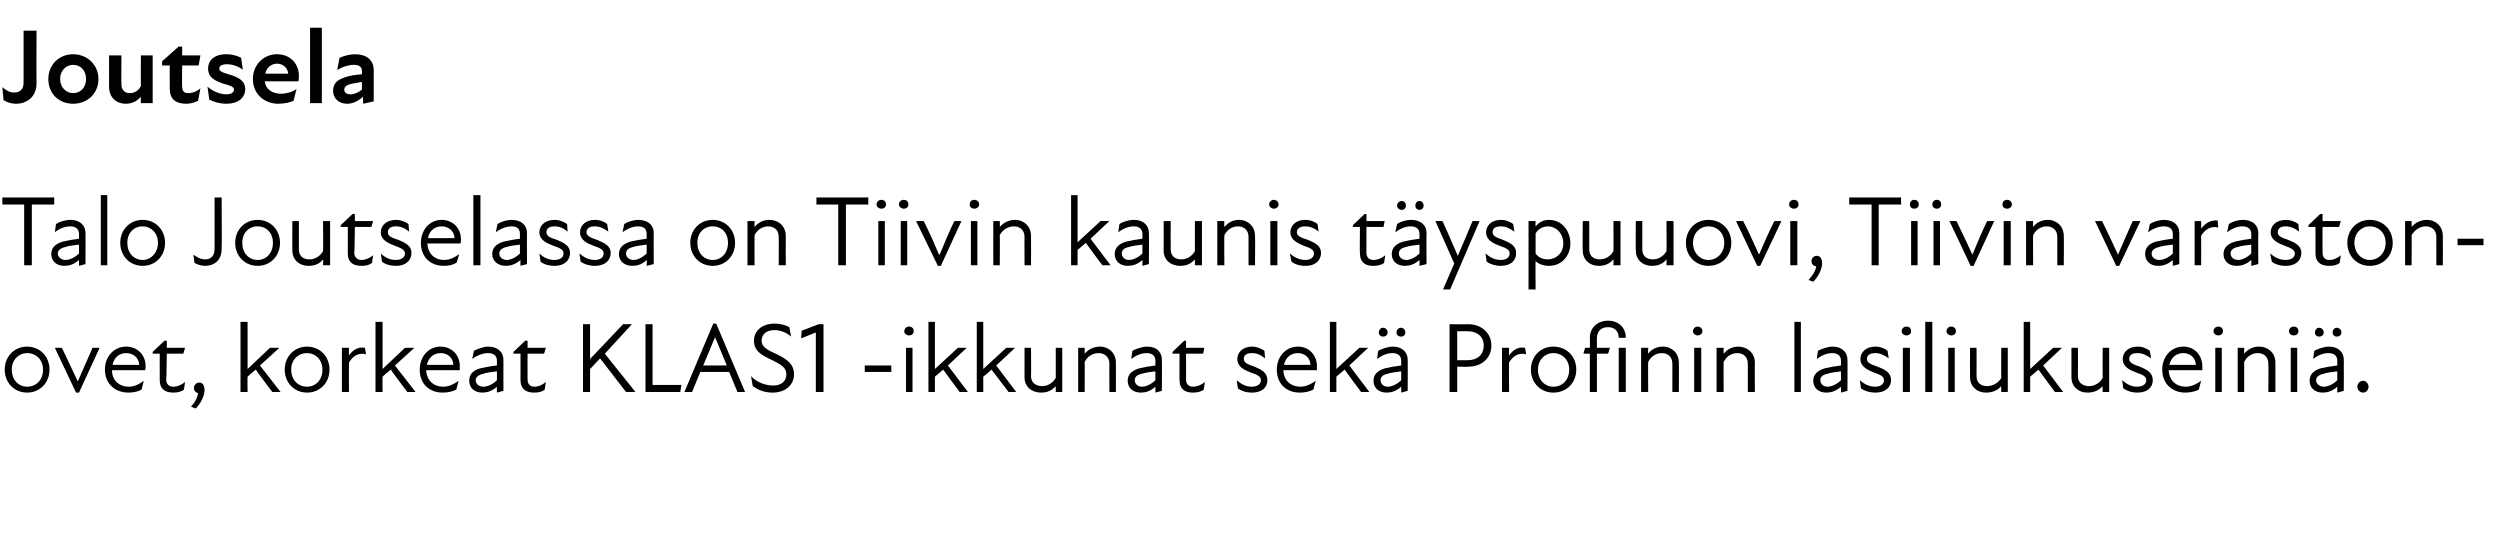 <?xml version="1.0" standalone="no"?>
<!DOCTYPE svg PUBLIC "-//W3C//DTD SVG 1.1//EN" "http://www.w3.org/Graphics/SVG/1.1/DTD/svg11.dtd">
<svg xmlns="http://www.w3.org/2000/svg" version="1.1" width="424.1px" height="92.2px" viewBox="0 -4 424.1 92.2" style="top:-4px">
  <desc>Joutsela Talo Joutselassa on Tiivin kaunis t yspuuovi, Tiivin varaston­ovet, korkeat KLAS1 ikkunat sek Profinin lasi...</desc>
  <defs/>
  <g id="Polygon223824">
    <path d="M 0.8 58.7 C 0.8 56.5 2.4 54.8 4.6 54.8 C 6.8 54.8 8.4 56.5 8.4 58.7 C 8.4 60.9 6.8 62.6 4.6 62.6 C 2.4 62.6 0.8 60.9 0.8 58.7 Z M 4.6 61.6 C 6.1 61.6 7.3 60.5 7.3 58.7 C 7.3 57 6.1 55.9 4.6 55.9 C 3.2 55.9 2 57 2 58.7 C 2 60.5 3.2 61.6 4.6 61.6 Z M 9.3 55 C 9.3 55 10.54 55 10.5 55 C 11.4 56.9 12.3 58.8 13.2 60.7 C 13.2 60.7 13.2 60.7 13.2 60.7 C 14 58.8 14.9 56.9 15.7 55 C 15.74 55 16.9 55 16.9 55 L 13.4 62.6 L 12.9 62.6 L 9.3 55 Z M 17.8 58.7 C 17.8 56.5 19.3 54.8 21.4 54.8 C 23.4 54.8 24.7 56.3 24.7 58.1 C 24.7 58.4 24.7 58.6 24.6 58.8 C 24.6 58.8 19 58.8 19 58.8 C 19 60.7 20.4 61.6 21.8 61.6 C 22.9 61.6 23.7 61.1 24.4 60.6 C 24.4 60.6 24 62.1 24 62.1 C 23.5 62.4 22.7 62.6 21.8 62.6 C 19.5 62.6 17.8 61.1 17.8 58.7 Z M 23.6 57.9 C 23.6 56.8 22.7 55.9 21.4 55.9 C 20.2 55.9 19.3 56.7 19.1 57.9 C 19.1 57.9 23.6 57.9 23.6 57.9 Z M 27.1 60.5 C 27.08 60.49 27.1 56 27.1 56 L 25.9 56 L 25.9 55.7 L 27.9 53.8 L 28.3 53.8 L 28.3 55 L 31.4 55 L 31.1 56 L 28.3 56 C 28.3 56 28.24 60.37 28.2 60.4 C 28.2 61.1 28.6 61.6 29.4 61.6 C 30.1 61.6 30.8 61.3 31.4 60.8 C 31.4 60.8 31.2 62.1 31.2 62.1 C 30.7 62.5 30 62.6 29.4 62.6 C 27.8 62.6 27.1 61.8 27.1 60.5 Z M 33.6 62.7 C 33.2 62.6 32.9 62.3 32.9 61.8 C 32.9 61.3 33.3 60.9 33.8 60.9 C 34.4 60.9 34.7 61.4 34.7 62.2 C 34.7 63.2 34 64.5 33.2 65.3 C 33.2 65.3 32.4 65 32.4 65 C 33.2 64.1 33.5 63.4 33.6 62.7 Z M 40.8 50.6 L 42 50.6 L 42 58.6 L 45.8 55 L 47.4 55 L 44.1 58 L 47.6 62.5 L 46.2 62.5 C 46.2 62.5 43.35 58.74 43.4 58.7 C 42.9 59.1 42.4 59.5 42 59.9 C 41.96 59.93 42 62.5 42 62.5 L 40.8 62.5 L 40.8 50.6 Z M 48.3 58.7 C 48.3 56.5 49.9 54.8 52.1 54.8 C 54.3 54.8 55.9 56.5 55.9 58.7 C 55.9 60.9 54.3 62.6 52.1 62.6 C 49.9 62.6 48.3 60.9 48.3 58.7 Z M 52.1 61.6 C 53.5 61.6 54.7 60.5 54.7 58.7 C 54.7 57 53.5 55.9 52.1 55.9 C 50.6 55.9 49.4 57 49.4 58.7 C 49.4 60.5 50.6 61.6 52.1 61.6 Z M 58 55 L 59.2 55 C 59.2 55 59.17 56.3 59.2 56.3 C 59.9 55.3 60.8 54.8 61.9 55 C 61.9 55 62.1 56.1 62.1 56.1 C 60.9 55.8 59.9 56.3 59.2 57.5 C 59.17 57.51 59.2 62.5 59.2 62.5 L 58 62.5 L 58 55 Z M 63.7 50.6 L 64.9 50.6 L 64.9 58.6 L 68.7 55 L 70.3 55 L 67 58 L 70.5 62.5 L 69.1 62.5 C 69.1 62.5 66.26 58.74 66.3 58.7 C 65.8 59.1 65.3 59.5 64.9 59.9 C 64.86 59.93 64.9 62.5 64.9 62.5 L 63.7 62.5 L 63.7 50.6 Z M 71.2 58.7 C 71.2 56.5 72.7 54.8 74.7 54.8 C 76.7 54.8 78 56.3 78 58.1 C 78 58.4 78 58.6 78 58.8 C 78 58.8 72.3 58.8 72.3 58.8 C 72.4 60.7 73.7 61.6 75.2 61.6 C 76.2 61.6 77.1 61.1 77.8 60.6 C 77.8 60.6 77.4 62.1 77.4 62.1 C 76.8 62.4 76 62.6 75.1 62.6 C 72.8 62.6 71.2 61.1 71.2 58.7 Z M 76.9 57.9 C 76.9 56.8 76 55.9 74.8 55.9 C 73.5 55.9 72.7 56.7 72.4 57.9 C 72.4 57.9 76.9 57.9 76.9 57.9 Z M 84.3 61.6 C 83.4 62.4 82.6 62.6 81.8 62.6 C 80.5 62.6 79.6 61.8 79.6 60.6 C 79.6 59.6 80.1 58.9 81.4 58.5 C 82.3 58.3 83.3 58.1 84.3 58 C 84.3 58 84.3 57.2 84.3 57.2 C 84.3 56.3 83.7 55.9 82.8 55.9 C 81.9 55.9 80.9 56.3 80.1 56.9 C 80.1 56.9 80.4 55.5 80.4 55.5 C 81 55.2 82 54.8 82.8 54.8 C 84.4 54.8 85.4 55.7 85.4 57 C 85.39 56.97 85.4 62.3 85.4 62.3 L 84.3 62.6 C 84.3 62.6 84.27 61.58 84.3 61.6 Z M 82 61.6 C 82.7 61.6 83.6 61.2 84.3 60.5 C 84.3 60.5 84.3 59 84.3 59 C 83.4 59.1 82.5 59.2 82 59.4 C 81.1 59.6 80.7 60 80.7 60.5 C 80.7 61.1 81.2 61.6 82 61.6 Z M 88.3 60.5 C 88.31 60.49 88.3 56 88.3 56 L 87.1 56 L 87.1 55.7 L 89.1 53.8 L 89.5 53.8 L 89.5 55 L 92.6 55 L 92.3 56 L 89.5 56 C 89.5 56 89.47 60.37 89.5 60.4 C 89.5 61.1 89.9 61.6 90.6 61.6 C 91.4 61.6 92 61.3 92.6 60.8 C 92.6 60.8 92.4 62.1 92.4 62.1 C 91.9 62.5 91.3 62.6 90.6 62.6 C 89 62.6 88.3 61.8 88.3 60.5 Z M 98.9 51 L 100.1 51 L 100.1 56.9 L 105.7 51 L 107.2 51 L 102.6 56 L 107.8 62.5 L 106.2 62.5 L 101.8 56.8 L 100.1 58.6 L 100.1 62.5 L 98.9 62.5 L 98.9 51 Z M 109.5 51 L 110.7 51 L 110.7 61.3 L 115.6 61.3 L 115.4 62.5 L 109.5 62.5 L 109.5 51 Z M 121 50.9 L 121.5 50.9 L 126.4 62.5 L 125.1 62.5 L 123.7 59.1 L 118.8 59.1 L 117.4 62.5 L 116.1 62.5 L 121 50.9 Z M 123.3 58 L 121.3 53.2 L 121.3 53.2 L 119.3 58 L 123.3 58 Z M 127.7 61.5 C 127.7 61.5 127.4 59.8 127.4 59.8 C 128.4 60.9 129.9 61.4 131.2 61.4 C 132.5 61.4 133.4 60.7 133.4 59.5 C 133.4 58.3 132.4 57.8 131 57.1 C 129.3 56.3 127.9 55.6 127.9 53.8 C 127.9 52.1 129.3 50.9 131.4 50.9 C 132.3 50.9 133.2 51.1 133.9 51.5 C 133.9 51.5 134.2 53.1 134.2 53.1 C 133.3 52.3 132.2 52 131.4 52 C 129.9 52 129.2 52.8 129.2 53.8 C 129.2 55 130.5 55.5 131.8 56.1 C 133.4 56.9 134.7 57.7 134.7 59.5 C 134.7 61.4 133.1 62.6 131.1 62.6 C 129.9 62.6 128.8 62.3 127.7 61.5 Z M 138.4 52.4 L 135.9 53.4 L 136 52.1 L 138.9 51 L 139.7 51 L 139.7 62.5 L 138.4 62.5 L 138.4 52.4 Z M 146.7 58 L 151.2 58 L 151.2 59.1 L 146.7 59.1 L 146.7 58 Z M 153.7 55 L 154.8 55 L 154.8 62.5 L 153.7 62.5 L 153.7 55 Z M 154.2 51.4 C 154.7 51.4 155 51.7 155 52.2 C 155 52.6 154.7 52.9 154.2 52.9 C 153.8 52.9 153.4 52.6 153.4 52.2 C 153.4 51.7 153.8 51.4 154.2 51.4 Z M 157.5 50.6 L 158.6 50.6 L 158.6 58.6 L 162.5 55 L 164 55 L 160.8 58 L 164.2 62.5 L 162.8 62.5 C 162.8 62.5 160 58.74 160 58.7 C 159.5 59.1 159.1 59.5 158.6 59.9 C 158.6 59.93 158.6 62.5 158.6 62.5 L 157.5 62.5 L 157.5 50.6 Z M 165.7 50.6 L 166.8 50.6 L 166.8 58.6 L 170.7 55 L 172.2 55 L 169 58 L 172.4 62.5 L 171.1 62.5 C 171.1 62.5 168.21 58.74 168.2 58.7 C 167.8 59.1 167.3 59.5 166.8 59.9 C 166.82 59.93 166.8 62.5 166.8 62.5 L 165.7 62.5 L 165.7 50.6 Z M 176.8 61.5 C 177.7 61.5 178.6 61 179.1 60.1 C 179.09 60.1 179.1 55 179.1 55 L 180.2 55 L 180.2 62.5 L 179.1 62.5 C 179.1 62.5 179.09 61.46 179.1 61.5 C 178.4 62.3 177.6 62.6 176.6 62.6 C 175 62.6 173.8 61.6 173.8 60 C 173.8 59.98 173.8 55 173.8 55 L 174.9 55 C 174.9 55 174.95 59.81 174.9 59.8 C 174.9 61 175.8 61.5 176.8 61.5 Z M 186.4 55.9 C 185.4 55.9 184.5 56.4 184 57.4 C 184.03 57.37 184 62.5 184 62.5 L 182.9 62.5 L 182.9 55 L 184 55 C 184 55 184.03 56.01 184 56 C 184.7 55.2 185.6 54.8 186.6 54.8 C 188.1 54.8 189.3 55.9 189.3 57.5 C 189.32 57.49 189.3 62.5 189.3 62.5 L 188.2 62.5 C 188.2 62.5 188.17 57.66 188.2 57.7 C 188.2 56.5 187.3 55.9 186.4 55.9 Z M 196 61.6 C 195.1 62.4 194.3 62.6 193.5 62.6 C 192.2 62.6 191.3 61.8 191.3 60.6 C 191.3 59.6 191.9 58.9 193.2 58.5 C 194 58.3 195.1 58.1 196 58 C 196 58 196 57.2 196 57.2 C 196 56.3 195.4 55.9 194.5 55.9 C 193.6 55.9 192.7 56.3 191.9 56.9 C 191.9 56.9 192.1 55.5 192.1 55.5 C 192.7 55.2 193.7 54.8 194.6 54.8 C 196.2 54.8 197.1 55.7 197.1 57 C 197.14 56.97 197.1 62.3 197.1 62.3 L 196 62.6 C 196 62.6 196.02 61.58 196 61.6 Z M 193.7 61.6 C 194.4 61.6 195.3 61.2 196 60.5 C 196 60.5 196 59 196 59 C 195.2 59.1 194.3 59.2 193.7 59.4 C 192.8 59.6 192.5 60 192.5 60.5 C 192.5 61.1 193 61.6 193.7 61.6 Z M 200.1 60.5 C 200.06 60.49 200.1 56 200.1 56 L 198.9 56 L 198.9 55.7 L 200.9 53.8 L 201.2 53.8 L 201.2 55 L 204.3 55 L 204.1 56 L 201.2 56 C 201.2 56 201.22 60.37 201.2 60.4 C 201.2 61.1 201.6 61.6 202.4 61.6 C 203.1 61.6 203.8 61.3 204.4 60.8 C 204.4 60.8 204.2 62.1 204.2 62.1 C 203.7 62.5 203 62.6 202.3 62.6 C 200.8 62.6 200.1 61.8 200.1 60.5 Z M 210 61.9 C 210 61.9 209.8 60.5 209.8 60.5 C 210.5 61.1 211.3 61.6 212.3 61.6 C 213.4 61.6 213.9 61.1 213.9 60.5 C 213.9 59.9 213.4 59.6 212.2 59.2 C 211.2 58.8 209.9 58.3 209.9 56.9 C 209.9 55.8 210.8 54.8 212.4 54.8 C 213.2 54.8 213.9 55.1 214.5 55.5 C 214.5 55.5 214.6 56.8 214.6 56.8 C 213.9 56.2 213.2 55.9 212.4 55.9 C 211.4 55.9 211 56.3 211 56.9 C 211 57.5 211.6 57.8 212.8 58.2 C 214 58.7 215 59.2 215 60.5 C 215 61.7 214.1 62.6 212.4 62.6 C 211.3 62.6 210.6 62.3 210 61.9 Z M 216.6 58.7 C 216.6 56.5 218.1 54.8 220.2 54.8 C 222.1 54.8 223.4 56.3 223.4 58.1 C 223.4 58.4 223.4 58.6 223.4 58.8 C 223.4 58.8 217.7 58.8 217.7 58.8 C 217.8 60.7 219.1 61.6 220.6 61.6 C 221.6 61.6 222.5 61.1 223.2 60.6 C 223.2 60.6 222.8 62.1 222.8 62.1 C 222.2 62.4 221.4 62.6 220.5 62.6 C 218.2 62.6 216.6 61.1 216.6 58.7 Z M 222.3 57.9 C 222.3 56.8 221.4 55.9 220.2 55.9 C 218.9 55.9 218.1 56.7 217.8 57.9 C 217.8 57.9 222.3 57.9 222.3 57.9 Z M 225.6 50.6 L 226.7 50.6 L 226.7 58.6 L 230.6 55 L 232.1 55 L 228.9 58 L 232.3 62.5 L 230.9 62.5 C 230.9 62.5 228.09 58.74 228.1 58.7 C 227.6 59.1 227.2 59.5 226.7 59.9 C 226.7 59.93 226.7 62.5 226.7 62.5 L 225.6 62.5 L 225.6 50.6 Z M 237.7 61.6 C 236.8 62.4 236 62.6 235.2 62.6 C 233.9 62.6 233 61.8 233 60.6 C 233 59.6 233.6 58.9 234.9 58.5 C 235.7 58.3 236.8 58.1 237.7 58 C 237.7 58 237.7 57.2 237.7 57.2 C 237.7 56.3 237.1 55.9 236.2 55.9 C 235.3 55.9 234.4 56.3 233.6 56.9 C 233.6 56.9 233.8 55.5 233.8 55.5 C 234.4 55.2 235.4 54.8 236.3 54.8 C 237.8 54.8 238.8 55.7 238.8 57 C 238.83 56.97 238.8 62.3 238.8 62.3 L 237.7 62.6 C 237.7 62.6 237.7 61.58 237.7 61.6 Z M 234.6 51.6 C 235.1 51.6 235.4 52 235.4 52.4 C 235.4 52.8 235.1 53.1 234.6 53.1 C 234.2 53.1 233.9 52.8 233.9 52.4 C 233.9 52 234.2 51.6 234.6 51.6 Z M 235.4 61.6 C 236.1 61.6 237 61.2 237.7 60.5 C 237.7 60.5 237.7 59 237.7 59 C 236.9 59.1 236 59.2 235.4 59.4 C 234.5 59.6 234.2 60 234.2 60.5 C 234.2 61.1 234.7 61.6 235.4 61.6 Z M 237.7 51.6 C 238.1 51.6 238.4 52 238.4 52.4 C 238.4 52.8 238.1 53.1 237.7 53.1 C 237.2 53.1 236.9 52.8 236.9 52.4 C 236.9 52 237.2 51.6 237.7 51.6 Z M 245.9 51 C 245.9 51 249.06 51.03 249.1 51 C 251.3 51 253 52.5 253 54.6 C 253 56.8 251.3 58.2 249.1 58.2 C 249.06 58.25 247.2 58.2 247.2 58.2 L 247.2 62.5 L 245.9 62.5 L 245.9 51 Z M 249 57.1 C 250.6 57.1 251.7 56.2 251.7 54.6 C 251.7 53.1 250.6 52.2 249 52.2 C 248.98 52.16 247.2 52.2 247.2 52.2 L 247.2 57.1 C 247.2 57.1 248.96 57.12 249 57.1 Z M 254.8 55 L 256 55 C 256 55 255.96 56.3 256 56.3 C 256.7 55.3 257.6 54.8 258.7 55 C 258.7 55 258.9 56.1 258.9 56.1 C 257.7 55.8 256.7 56.3 256 57.5 C 255.96 57.51 256 62.5 256 62.5 L 254.8 62.5 L 254.8 55 Z M 259.7 58.7 C 259.7 56.5 261.3 54.8 263.5 54.8 C 265.8 54.8 267.4 56.5 267.4 58.7 C 267.4 60.9 265.8 62.6 263.5 62.6 C 261.3 62.6 259.7 60.9 259.7 58.7 Z M 263.5 61.6 C 265 61.6 266.2 60.5 266.2 58.7 C 266.2 57 265 55.9 263.5 55.9 C 262.1 55.9 260.9 57 260.9 58.7 C 260.9 60.5 262.1 61.6 263.5 61.6 Z M 275.8 53.3 C 275.8 53.3 274.6 53.3 274.6 53.3 C 274.6 52.2 273.9 51.5 272.8 51.5 C 271.6 51.5 270.9 52.2 270.9 53.4 C 270.89 53.35 270.9 55 270.9 55 L 273.1 55 L 272.8 56 L 270.9 56 L 270.9 62.5 L 269.7 62.5 L 269.7 56 L 268.6 56 L 268.9 55 L 269.7 55 C 269.7 55 269.75 53.34 269.7 53.3 C 269.7 51.6 271 50.4 272.8 50.4 C 274.5 50.4 275.8 51.5 275.8 53.3 Z M 274.6 55 L 275.8 55 L 275.8 62.5 L 274.6 62.5 L 274.6 55 Z M 281.9 55.9 C 281 55.9 280.1 56.4 279.6 57.4 C 279.56 57.37 279.6 62.5 279.6 62.5 L 278.4 62.5 L 278.4 55 L 279.6 55 C 279.6 55 279.56 56.01 279.6 56 C 280.2 55.2 281.1 54.8 282.1 54.8 C 283.6 54.8 284.8 55.9 284.8 57.5 C 284.84 57.49 284.8 62.5 284.8 62.5 L 283.7 62.5 C 283.7 62.5 283.7 57.66 283.7 57.7 C 283.7 56.5 282.9 55.9 281.9 55.9 Z M 287.4 55 L 288.6 55 L 288.6 62.5 L 287.4 62.5 L 287.4 55 Z M 288 51.4 C 288.4 51.4 288.8 51.7 288.8 52.2 C 288.8 52.6 288.4 52.9 288 52.9 C 287.6 52.9 287.2 52.6 287.2 52.2 C 287.2 51.7 287.6 51.4 288 51.4 Z M 294.7 55.9 C 293.8 55.9 292.9 56.4 292.4 57.4 C 292.37 57.37 292.4 62.5 292.4 62.5 L 291.2 62.5 L 291.2 55 L 292.4 55 C 292.4 55 292.37 56.01 292.4 56 C 293.1 55.2 293.9 54.8 294.9 54.8 C 296.4 54.8 297.7 55.9 297.7 57.5 C 297.65 57.49 297.7 62.5 297.7 62.5 L 296.5 62.5 C 296.5 62.5 296.51 57.66 296.5 57.7 C 296.5 56.5 295.7 55.9 294.7 55.9 Z M 304.4 50.6 L 305.5 50.6 L 305.5 62.5 L 304.4 62.5 L 304.4 50.6 Z M 312.3 61.6 C 311.4 62.4 310.6 62.6 309.8 62.6 C 308.5 62.6 307.6 61.8 307.6 60.6 C 307.6 59.6 308.2 58.9 309.5 58.5 C 310.3 58.3 311.4 58.1 312.3 58 C 312.3 58 312.3 57.2 312.3 57.2 C 312.3 56.3 311.7 55.9 310.8 55.9 C 309.9 55.9 309 56.3 308.2 56.9 C 308.2 56.9 308.4 55.5 308.4 55.5 C 309 55.2 310 54.8 310.9 54.8 C 312.4 54.8 313.4 55.7 313.4 57 C 313.44 56.97 313.4 62.3 313.4 62.3 L 312.3 62.6 C 312.3 62.6 312.31 61.58 312.3 61.6 Z M 310 61.6 C 310.7 61.6 311.6 61.2 312.3 60.5 C 312.3 60.5 312.3 59 312.3 59 C 311.5 59.1 310.6 59.2 310 59.4 C 309.1 59.6 308.8 60 308.8 60.5 C 308.8 61.1 309.3 61.6 310 61.6 Z M 315.7 61.9 C 315.7 61.9 315.5 60.5 315.5 60.5 C 316.2 61.1 317 61.6 318.1 61.6 C 319.1 61.6 319.6 61.1 319.6 60.5 C 319.6 59.9 319.1 59.6 317.9 59.2 C 317 58.8 315.6 58.3 315.6 56.9 C 315.6 55.8 316.5 54.8 318.1 54.8 C 319 54.8 319.7 55.1 320.2 55.5 C 320.2 55.5 320.4 56.8 320.4 56.8 C 319.6 56.2 318.9 55.9 318.1 55.9 C 317.2 55.9 316.7 56.3 316.7 56.9 C 316.7 57.5 317.3 57.8 318.5 58.2 C 319.8 58.7 320.8 59.2 320.8 60.5 C 320.8 61.7 319.8 62.6 318.2 62.6 C 317.1 62.6 316.3 62.3 315.7 61.9 Z M 322.8 55 L 324 55 L 324 62.5 L 322.8 62.5 L 322.8 55 Z M 323.4 51.4 C 323.9 51.4 324.2 51.7 324.2 52.2 C 324.2 52.6 323.9 52.9 323.4 52.9 C 323 52.9 322.6 52.6 322.6 52.2 C 322.6 51.7 323 51.4 323.4 51.4 Z M 326.6 50.6 L 327.8 50.6 L 327.8 62.5 L 326.6 62.5 L 326.6 50.6 Z M 330.5 55 L 331.6 55 L 331.6 62.5 L 330.5 62.5 L 330.5 55 Z M 331 51.4 C 331.5 51.4 331.8 51.7 331.8 52.2 C 331.8 52.6 331.5 52.9 331 52.9 C 330.6 52.9 330.2 52.6 330.2 52.2 C 330.2 51.7 330.6 51.4 331 51.4 Z M 337.1 61.5 C 338 61.5 339 61 339.5 60.1 C 339.46 60.1 339.5 55 339.5 55 L 340.6 55 L 340.6 62.5 L 339.5 62.5 C 339.5 62.5 339.46 61.46 339.5 61.5 C 338.8 62.3 337.9 62.6 336.9 62.6 C 335.4 62.6 334.2 61.6 334.2 60 C 334.17 59.98 334.2 55 334.2 55 L 335.3 55 C 335.3 55 335.32 59.81 335.3 59.8 C 335.3 61 336.1 61.5 337.1 61.5 Z M 343.3 50.6 L 344.4 50.6 L 344.4 58.6 L 348.3 55 L 349.8 55 L 346.6 58 L 350 62.5 L 348.6 62.5 C 348.6 62.5 345.8 58.74 345.8 58.7 C 345.3 59.1 344.9 59.5 344.4 59.9 C 344.4 59.93 344.4 62.5 344.4 62.5 L 343.3 62.5 L 343.3 50.6 Z M 354.4 61.5 C 355.3 61.5 356.2 61 356.7 60.1 C 356.67 60.1 356.7 55 356.7 55 L 357.8 55 L 357.8 62.5 L 356.7 62.5 C 356.7 62.5 356.67 61.46 356.7 61.5 C 356 62.3 355.1 62.6 354.1 62.6 C 352.6 62.6 351.4 61.6 351.4 60 C 351.39 59.98 351.4 55 351.4 55 L 352.5 55 C 352.5 55 352.53 59.81 352.5 59.8 C 352.5 61 353.4 61.5 354.4 61.5 Z M 360.2 61.9 C 360.2 61.9 360 60.5 360 60.5 C 360.7 61.1 361.5 61.6 362.5 61.6 C 363.6 61.6 364.1 61.1 364.1 60.5 C 364.1 59.9 363.6 59.6 362.4 59.2 C 361.4 58.8 360.1 58.3 360.1 56.9 C 360.1 55.8 361 54.8 362.6 54.8 C 363.5 54.8 364.1 55.1 364.7 55.5 C 364.7 55.5 364.9 56.8 364.9 56.8 C 364.1 56.2 363.4 55.9 362.6 55.9 C 361.6 55.9 361.2 56.3 361.2 56.9 C 361.2 57.5 361.8 57.8 363 58.2 C 364.2 58.7 365.2 59.2 365.2 60.5 C 365.2 61.7 364.3 62.6 362.6 62.6 C 361.6 62.6 360.8 62.3 360.2 61.9 Z M 366.8 58.7 C 366.8 56.5 368.3 54.8 370.4 54.8 C 372.3 54.8 373.6 56.3 373.6 58.1 C 373.6 58.4 373.6 58.6 373.6 58.8 C 373.6 58.8 367.9 58.8 367.9 58.8 C 368 60.7 369.3 61.6 370.8 61.6 C 371.8 61.6 372.7 61.1 373.4 60.6 C 373.4 60.6 373 62.1 373 62.1 C 372.4 62.4 371.6 62.6 370.7 62.6 C 368.5 62.6 366.8 61.1 366.8 58.7 Z M 372.5 57.9 C 372.5 56.8 371.6 55.9 370.4 55.9 C 369.1 55.9 368.3 56.7 368 57.9 C 368 57.9 372.5 57.9 372.5 57.9 Z M 375.8 55 L 376.9 55 L 376.9 62.5 L 375.8 62.5 L 375.8 55 Z M 376.3 51.4 C 376.8 51.4 377.1 51.7 377.1 52.2 C 377.1 52.6 376.8 52.9 376.3 52.9 C 375.9 52.9 375.5 52.6 375.5 52.2 C 375.5 51.7 375.9 51.4 376.3 51.4 Z M 383 55.9 C 382.1 55.9 381.2 56.4 380.7 57.4 C 380.71 57.37 380.7 62.5 380.7 62.5 L 379.6 62.5 L 379.6 55 L 380.7 55 C 380.7 55 380.71 56.01 380.7 56 C 381.4 55.2 382.2 54.8 383.2 54.8 C 384.8 54.8 386 55.9 386 57.5 C 385.99 57.49 386 62.5 386 62.5 L 384.8 62.5 C 384.8 62.5 384.85 57.66 384.8 57.7 C 384.8 56.5 384 55.9 383 55.9 Z M 388.6 55 L 389.7 55 L 389.7 62.5 L 388.6 62.5 L 388.6 55 Z M 389.1 51.4 C 389.6 51.4 389.9 51.7 389.9 52.2 C 389.9 52.6 389.6 52.9 389.1 52.9 C 388.7 52.9 388.3 52.6 388.3 52.2 C 388.3 51.7 388.7 51.4 389.1 51.4 Z M 396.5 61.6 C 395.6 62.4 394.8 62.6 394 62.6 C 392.7 62.6 391.8 61.8 391.8 60.6 C 391.8 59.6 392.4 58.9 393.6 58.5 C 394.5 58.3 395.6 58.1 396.5 58 C 396.5 58 396.5 57.2 396.5 57.2 C 396.5 56.3 395.9 55.9 395 55.9 C 394.1 55.9 393.1 56.3 392.4 56.9 C 392.4 56.9 392.6 55.5 392.6 55.5 C 393.2 55.2 394.2 54.8 395.1 54.8 C 396.6 54.8 397.6 55.7 397.6 57 C 397.62 56.97 397.6 62.3 397.6 62.3 L 396.5 62.6 C 396.5 62.6 396.49 61.58 396.5 61.6 Z M 393.4 51.6 C 393.9 51.6 394.2 52 394.2 52.4 C 394.2 52.8 393.9 53.1 393.4 53.1 C 393 53.1 392.7 52.8 392.7 52.4 C 392.7 52 393 51.6 393.4 51.6 Z M 394.2 61.6 C 394.9 61.6 395.8 61.2 396.5 60.5 C 396.5 60.5 396.5 59 396.5 59 C 395.7 59.1 394.7 59.2 394.2 59.4 C 393.3 59.6 392.9 60 392.9 60.5 C 392.9 61.1 393.5 61.6 394.2 61.6 Z M 396.4 51.6 C 396.9 51.6 397.2 52 397.2 52.4 C 397.2 52.8 396.9 53.1 396.4 53.1 C 396 53.1 395.7 52.8 395.7 52.4 C 395.7 52 396 51.6 396.4 51.6 Z M 399.9 61.6 C 399.9 61.1 400.3 60.6 400.9 60.6 C 401.4 60.6 401.8 61.1 401.8 61.6 C 401.8 62.1 401.4 62.6 400.9 62.6 C 400.3 62.6 399.9 62.1 399.9 61.6 Z " stroke="none" fill="#000"/>
  </g>
  <g id="Polygon223823">
    <path d="M 4.1 30.7 L 0.4 30.7 L 0.4 29.5 L 9.2 29.5 L 9.2 30.7 L 5.4 30.7 L 5.4 41 L 4.1 41 L 4.1 30.7 Z M 13.4 40.1 C 12.5 40.9 11.7 41.1 10.9 41.1 C 9.6 41.1 8.7 40.3 8.7 39.1 C 8.7 38.1 9.3 37.4 10.6 37 C 11.4 36.8 12.5 36.6 13.4 36.5 C 13.4 36.5 13.4 35.7 13.4 35.7 C 13.4 34.8 12.8 34.4 11.9 34.4 C 11 34.4 10 34.8 9.3 35.4 C 9.3 35.4 9.5 34 9.5 34 C 10.1 33.6 11.1 33.3 12 33.3 C 13.5 33.3 14.5 34.2 14.5 35.5 C 14.52 35.47 14.5 40.8 14.5 40.8 L 13.4 41.1 C 13.4 41.1 13.4 40.08 13.4 40.1 Z M 11.1 40.1 C 11.8 40.1 12.7 39.7 13.4 39 C 13.4 39 13.4 37.5 13.4 37.5 C 12.6 37.6 11.6 37.7 11.1 37.9 C 10.2 38.1 9.8 38.5 9.8 39 C 9.8 39.6 10.4 40.1 11.1 40.1 Z M 17.1 29.1 L 18.2 29.1 L 18.2 41 L 17.1 41 L 17.1 29.1 Z M 20.4 37.2 C 20.4 35 22 33.3 24.2 33.3 C 26.4 33.3 28 35 28 37.2 C 28 39.4 26.4 41.1 24.2 41.1 C 22 41.1 20.4 39.4 20.4 37.2 Z M 24.2 40.1 C 25.6 40.1 26.8 38.9 26.8 37.2 C 26.8 35.5 25.6 34.4 24.2 34.4 C 22.7 34.4 21.6 35.5 21.6 37.2 C 21.6 38.9 22.7 40.1 24.2 40.1 Z M 36.4 29.5 L 37.6 29.5 C 37.6 29.5 37.65 38.24 37.6 38.2 C 37.6 40.2 36.3 41.1 34.8 41.1 C 34.2 41.1 33.5 40.9 33 40.6 C 33 40.6 32.8 39.2 32.8 39.2 C 33.4 39.6 34 40 34.8 40 C 35.7 40 36.4 39.5 36.4 38.2 C 36.4 38.17 36.4 29.5 36.4 29.5 Z M 39.9 37.2 C 39.9 35 41.5 33.3 43.7 33.3 C 45.9 33.3 47.5 35 47.5 37.2 C 47.5 39.4 45.9 41.1 43.7 41.1 C 41.5 41.1 39.9 39.4 39.9 37.2 Z M 43.7 40.1 C 45.2 40.1 46.3 38.9 46.3 37.2 C 46.3 35.5 45.2 34.4 43.7 34.4 C 42.2 34.4 41.1 35.5 41.1 37.2 C 41.1 38.9 42.2 40.1 43.7 40.1 Z M 52.5 40 C 53.4 40 54.3 39.5 54.8 38.6 C 54.85 38.6 54.8 33.5 54.8 33.5 L 56 33.5 L 56 41 L 54.8 41 C 54.8 41 54.85 39.96 54.8 40 C 54.2 40.8 53.3 41.1 52.3 41.1 C 50.8 41.1 49.6 40.1 49.6 38.5 C 49.56 38.48 49.6 33.5 49.6 33.5 L 50.7 33.5 C 50.7 33.5 50.71 38.31 50.7 38.3 C 50.7 39.5 51.5 40 52.5 40 Z M 59 39 C 58.99 38.98 59 34.5 59 34.5 L 57.8 34.5 L 57.8 34.2 L 59.8 32.3 L 60.2 32.3 L 60.2 33.5 L 63.3 33.5 L 63 34.5 L 60.2 34.5 C 60.2 34.5 60.15 38.86 60.1 38.9 C 60.1 39.6 60.6 40.1 61.3 40.1 C 62 40.1 62.7 39.8 63.3 39.3 C 63.3 39.3 63.1 40.6 63.1 40.6 C 62.6 41 62 41.1 61.3 41.1 C 59.7 41.1 59 40.3 59 39 Z M 64.8 40.4 C 64.8 40.4 64.6 39 64.6 39 C 65.2 39.6 66.1 40.1 67.1 40.1 C 68.2 40.1 68.7 39.6 68.7 39 C 68.7 38.4 68.1 38.1 67 37.7 C 66 37.3 64.6 36.8 64.6 35.4 C 64.6 34.3 65.5 33.3 67.2 33.3 C 68 33.3 68.7 33.6 69.3 34 C 69.3 34 69.4 35.3 69.4 35.3 C 68.7 34.7 68 34.4 67.2 34.4 C 66.2 34.4 65.8 34.8 65.8 35.4 C 65.8 36 66.3 36.3 67.6 36.7 C 68.8 37.2 69.8 37.7 69.8 38.9 C 69.8 40.2 68.8 41.1 67.2 41.1 C 66.1 41.1 65.3 40.8 64.8 40.4 Z M 71.4 37.2 C 71.4 35 72.9 33.3 74.9 33.3 C 76.9 33.3 78.2 34.8 78.2 36.6 C 78.2 36.9 78.2 37.1 78.1 37.3 C 78.1 37.3 72.5 37.3 72.5 37.3 C 72.6 39.2 73.9 40.1 75.3 40.1 C 76.4 40.1 77.2 39.6 77.9 39.1 C 77.9 39.1 77.5 40.5 77.5 40.5 C 77 40.9 76.2 41.1 75.3 41.1 C 73 41.1 71.4 39.6 71.4 37.2 Z M 77.1 36.4 C 77.1 35.3 76.2 34.4 74.9 34.4 C 73.7 34.4 72.8 35.2 72.6 36.4 C 72.6 36.4 77.1 36.4 77.1 36.4 Z M 80.3 29.1 L 81.5 29.1 L 81.5 41 L 80.3 41 L 80.3 29.1 Z M 88.3 40.1 C 87.4 40.9 86.5 41.1 85.8 41.1 C 84.5 41.1 83.5 40.3 83.5 39.1 C 83.5 38.1 84.1 37.4 85.4 37 C 86.3 36.8 87.3 36.6 88.2 36.5 C 88.2 36.5 88.2 35.7 88.2 35.7 C 88.2 34.8 87.7 34.4 86.8 34.4 C 85.9 34.4 84.9 34.8 84.1 35.4 C 84.1 35.4 84.4 34 84.4 34 C 85 33.6 86 33.3 86.8 33.3 C 88.4 33.3 89.4 34.2 89.4 35.5 C 89.38 35.47 89.4 40.8 89.4 40.8 L 88.3 41.1 C 88.3 41.1 88.26 40.08 88.3 40.1 Z M 86 40.1 C 86.6 40.1 87.5 39.7 88.2 39 C 88.2 39 88.2 37.5 88.2 37.5 C 87.4 37.6 86.5 37.7 85.9 37.9 C 85.1 38.1 84.7 38.5 84.7 39 C 84.7 39.6 85.2 40.1 86 40.1 Z M 91.7 40.4 C 91.7 40.4 91.5 39 91.5 39 C 92.1 39.6 93 40.1 94 40.1 C 95.1 40.1 95.6 39.6 95.6 39 C 95.6 38.4 95.1 38.1 93.9 37.7 C 92.9 37.3 91.5 36.8 91.5 35.4 C 91.5 34.3 92.4 33.3 94.1 33.3 C 94.9 33.3 95.6 33.6 96.2 34 C 96.2 34 96.3 35.3 96.3 35.3 C 95.6 34.7 94.9 34.4 94.1 34.4 C 93.1 34.4 92.7 34.8 92.7 35.4 C 92.7 36 93.2 36.3 94.5 36.7 C 95.7 37.2 96.7 37.7 96.7 38.9 C 96.7 40.2 95.7 41.1 94.1 41.1 C 93 41.1 92.2 40.8 91.7 40.4 Z M 98.5 40.4 C 98.5 40.4 98.3 39 98.3 39 C 99 39.6 99.8 40.1 100.9 40.1 C 101.9 40.1 102.4 39.6 102.4 39 C 102.4 38.4 101.9 38.1 100.7 37.7 C 99.7 37.3 98.4 36.8 98.4 35.4 C 98.4 34.3 99.3 33.3 100.9 33.3 C 101.8 33.3 102.5 33.6 103 34 C 103 34 103.2 35.3 103.2 35.3 C 102.4 34.7 101.7 34.4 100.9 34.4 C 99.9 34.4 99.5 34.8 99.5 35.4 C 99.5 36 100.1 36.3 101.3 36.7 C 102.5 37.2 103.6 37.7 103.6 38.9 C 103.6 40.2 102.6 41.1 100.9 41.1 C 99.9 41.1 99.1 40.8 98.5 40.4 Z M 109.7 40.1 C 108.9 40.9 108 41.1 107.3 41.1 C 105.9 41.1 105 40.3 105 39.1 C 105 38.1 105.6 37.4 106.9 37 C 107.7 36.8 108.8 36.6 109.7 36.5 C 109.7 36.5 109.7 35.7 109.7 35.7 C 109.7 34.8 109.2 34.4 108.2 34.4 C 107.4 34.4 106.4 34.8 105.6 35.4 C 105.6 35.4 105.9 34 105.9 34 C 106.5 33.6 107.5 33.3 108.3 33.3 C 109.9 33.3 110.9 34.2 110.9 35.5 C 110.87 35.47 110.9 40.8 110.9 40.8 L 109.7 41.1 C 109.7 41.1 109.75 40.08 109.7 40.1 Z M 107.5 40.1 C 108.1 40.1 109 39.7 109.7 39 C 109.7 39 109.7 37.5 109.7 37.5 C 108.9 37.6 108 37.7 107.4 37.9 C 106.5 38.1 106.2 38.5 106.2 39 C 106.2 39.6 106.7 40.1 107.5 40.1 Z M 117.1 37.2 C 117.1 35 118.7 33.3 120.9 33.3 C 123.1 33.3 124.7 35 124.7 37.2 C 124.7 39.4 123.1 41.1 120.9 41.1 C 118.7 41.1 117.1 39.4 117.1 37.2 Z M 120.9 40.1 C 122.4 40.1 123.5 38.9 123.5 37.2 C 123.5 35.5 122.4 34.4 120.9 34.4 C 119.4 34.4 118.3 35.5 118.3 37.2 C 118.3 38.9 119.4 40.1 120.9 40.1 Z M 130.3 34.4 C 129.4 34.4 128.5 34.9 128 35.9 C 127.99 35.87 128 41 128 41 L 126.8 41 L 126.8 33.5 L 128 33.5 C 128 33.5 127.99 34.51 128 34.5 C 128.7 33.7 129.5 33.3 130.5 33.3 C 132.1 33.3 133.3 34.4 133.3 36 C 133.28 35.99 133.3 41 133.3 41 L 132.1 41 C 132.1 41 132.13 36.16 132.1 36.2 C 132.1 35 131.3 34.4 130.3 34.4 Z M 142.2 30.7 L 138.5 30.7 L 138.5 29.5 L 147.3 29.5 L 147.3 30.7 L 143.5 30.7 L 143.5 41 L 142.2 41 L 142.2 30.7 Z M 149 33.5 L 150.1 33.5 L 150.1 41 L 149 41 L 149 33.5 Z M 149.5 29.9 C 150 29.9 150.3 30.2 150.3 30.7 C 150.3 31.1 150 31.4 149.5 31.4 C 149.1 31.4 148.7 31.1 148.7 30.7 C 148.7 30.2 149.1 29.9 149.5 29.9 Z M 152.8 33.5 L 153.9 33.5 L 153.9 41 L 152.8 41 L 152.8 33.5 Z M 153.3 29.9 C 153.8 29.9 154.1 30.2 154.1 30.7 C 154.1 31.1 153.8 31.4 153.3 31.4 C 152.9 31.4 152.5 31.1 152.5 30.7 C 152.5 30.2 152.9 29.9 153.3 29.9 Z M 155.4 33.5 C 155.4 33.5 156.7 33.5 156.7 33.5 C 157.6 35.3 158.5 37.3 159.3 39.2 C 159.3 39.2 159.4 39.2 159.4 39.2 C 160.2 37.3 161 35.3 161.9 33.5 C 161.9 33.5 163.1 33.5 163.1 33.5 L 159.6 41.1 L 159.1 41.1 L 155.4 33.5 Z M 164.7 33.5 L 165.8 33.5 L 165.8 41 L 164.7 41 L 164.7 33.5 Z M 165.3 29.9 C 165.7 29.9 166.1 30.2 166.1 30.7 C 166.1 31.1 165.7 31.4 165.3 31.4 C 164.8 31.4 164.5 31.1 164.5 30.7 C 164.5 30.2 164.8 29.9 165.3 29.9 Z M 172 34.4 C 171.1 34.4 170.1 34.9 169.6 35.9 C 169.64 35.87 169.6 41 169.6 41 L 168.5 41 L 168.5 33.5 L 169.6 33.5 C 169.6 33.5 169.64 34.51 169.6 34.5 C 170.3 33.7 171.2 33.3 172.2 33.3 C 173.7 33.3 174.9 34.4 174.9 36 C 174.93 35.99 174.9 41 174.9 41 L 173.8 41 C 173.8 41 173.78 36.16 173.8 36.2 C 173.8 35 173 34.4 172 34.4 Z M 181.7 29.1 L 182.8 29.1 L 182.8 37.1 L 186.7 33.5 L 188.2 33.5 L 185 36.5 L 188.4 41 L 187 41 C 187 41 184.2 37.23 184.2 37.2 C 183.7 37.6 183.3 38 182.8 38.4 C 182.8 38.43 182.8 41 182.8 41 L 181.7 41 L 181.7 29.1 Z M 193.8 40.1 C 192.9 40.9 192.1 41.1 191.3 41.1 C 190 41.1 189.1 40.3 189.1 39.1 C 189.1 38.1 189.7 37.4 191 37 C 191.8 36.8 192.9 36.6 193.8 36.5 C 193.8 36.5 193.8 35.7 193.8 35.7 C 193.8 34.8 193.2 34.4 192.3 34.4 C 191.4 34.4 190.5 34.8 189.7 35.4 C 189.7 35.4 189.9 34 189.9 34 C 190.5 33.6 191.5 33.3 192.4 33.3 C 193.9 33.3 194.9 34.2 194.9 35.5 C 194.94 35.47 194.9 40.8 194.9 40.8 L 193.8 41.1 C 193.8 41.1 193.81 40.08 193.8 40.1 Z M 191.5 40.1 C 192.2 40.1 193.1 39.7 193.8 39 C 193.8 39 193.8 37.5 193.8 37.5 C 193 37.6 192.1 37.7 191.5 37.9 C 190.6 38.1 190.3 38.5 190.3 39 C 190.3 39.6 190.8 40.1 191.5 40.1 Z M 200.4 40 C 201.3 40 202.2 39.5 202.7 38.6 C 202.71 38.6 202.7 33.5 202.7 33.5 L 203.9 33.5 L 203.9 41 L 202.7 41 C 202.7 41 202.71 39.96 202.7 40 C 202 40.8 201.2 41.1 200.2 41.1 C 198.6 41.1 197.4 40.1 197.4 38.5 C 197.43 38.48 197.4 33.5 197.4 33.5 L 198.6 33.5 C 198.6 33.5 198.57 38.31 198.6 38.3 C 198.6 39.5 199.4 40 200.4 40 Z M 210 34.4 C 209.1 34.4 208.2 34.9 207.7 35.9 C 207.66 35.87 207.7 41 207.7 41 L 206.5 41 L 206.5 33.5 L 207.7 33.5 C 207.7 33.5 207.66 34.51 207.7 34.5 C 208.4 33.7 209.2 33.3 210.2 33.3 C 211.7 33.3 212.9 34.4 212.9 36 C 212.95 35.99 212.9 41 212.9 41 L 211.8 41 C 211.8 41 211.8 36.16 211.8 36.2 C 211.8 35 211 34.4 210 34.4 Z M 215.5 33.5 L 216.7 33.5 L 216.7 41 L 215.5 41 L 215.5 33.5 Z M 216.1 29.9 C 216.5 29.9 216.9 30.2 216.9 30.7 C 216.9 31.1 216.5 31.4 216.1 31.4 C 215.7 31.4 215.3 31.1 215.3 30.7 C 215.3 30.2 215.7 29.9 216.1 29.9 Z M 219.1 40.4 C 219.1 40.4 218.8 39 218.8 39 C 219.5 39.6 220.4 40.1 221.4 40.1 C 222.4 40.1 222.9 39.6 222.9 39 C 222.9 38.4 222.4 38.1 221.2 37.7 C 220.3 37.3 218.9 36.8 218.9 35.4 C 218.9 34.3 219.8 33.3 221.4 33.3 C 222.3 33.3 223 33.6 223.5 34 C 223.5 34 223.7 35.3 223.7 35.3 C 223 34.7 222.2 34.4 221.4 34.4 C 220.5 34.4 220 34.8 220 35.4 C 220 36 220.6 36.3 221.9 36.7 C 223.1 37.2 224.1 37.7 224.1 38.9 C 224.1 40.2 223.1 41.1 221.5 41.1 C 220.4 41.1 219.6 40.8 219.1 40.4 Z M 230.7 39 C 230.65 38.98 230.7 34.5 230.7 34.5 L 229.5 34.5 L 229.5 34.2 L 231.5 32.3 L 231.8 32.3 L 231.8 33.5 L 234.9 33.5 L 234.7 34.5 L 231.8 34.5 C 231.8 34.5 231.81 38.86 231.8 38.9 C 231.8 39.6 232.2 40.1 233 40.1 C 233.7 40.1 234.4 39.8 235 39.3 C 235 39.3 234.8 40.6 234.8 40.6 C 234.3 41 233.6 41.1 232.9 41.1 C 231.4 41.1 230.7 40.3 230.7 39 Z M 240.8 40.1 C 239.9 40.9 239.1 41.1 238.3 41.1 C 237 41.1 236.1 40.3 236.1 39.1 C 236.1 38.1 236.7 37.4 238 37 C 238.8 36.8 239.9 36.6 240.8 36.5 C 240.8 36.5 240.8 35.7 240.8 35.7 C 240.8 34.8 240.2 34.4 239.3 34.4 C 238.4 34.4 237.5 34.8 236.7 35.4 C 236.7 35.4 237 34 237 34 C 237.6 33.6 238.5 33.3 239.4 33.3 C 241 33.3 242 34.2 242 35.5 C 241.96 35.47 242 40.8 242 40.8 L 240.8 41.1 C 240.8 41.1 240.83 40.08 240.8 40.1 Z M 237.8 30.1 C 238.2 30.1 238.5 30.4 238.5 30.9 C 238.5 31.3 238.2 31.6 237.8 31.6 C 237.4 31.6 237 31.3 237 30.9 C 237 30.4 237.4 30.1 237.8 30.1 Z M 238.6 40.1 C 239.2 40.1 240.1 39.7 240.8 39 C 240.8 39 240.8 37.5 240.8 37.5 C 240 37.6 239.1 37.7 238.5 37.9 C 237.6 38.1 237.3 38.5 237.3 39 C 237.3 39.6 237.8 40.1 238.6 40.1 Z M 240.8 30.1 C 241.2 30.1 241.5 30.4 241.5 30.9 C 241.5 31.3 241.2 31.6 240.8 31.6 C 240.4 31.6 240.1 31.3 240.1 30.9 C 240.1 30.4 240.4 30.1 240.8 30.1 Z M 246.7 40.7 L 243.5 33.5 C 243.5 33.5 244.74 33.5 244.7 33.5 C 245.6 35.4 246.5 37.6 247.3 39.4 C 248.1 37.6 249 35.4 249.8 33.5 C 249.79 33.5 251 33.5 251 33.5 L 246 45.1 L 244.8 45.1 L 246.7 40.7 Z M 252.2 40.4 C 252.2 40.4 252 39 252 39 C 252.7 39.6 253.5 40.1 254.6 40.1 C 255.6 40.1 256.1 39.6 256.1 39 C 256.1 38.4 255.6 38.1 254.4 37.7 C 253.4 37.3 252.1 36.8 252.1 35.4 C 252.1 34.3 253 33.3 254.6 33.3 C 255.5 33.3 256.1 33.6 256.7 34 C 256.7 34 256.9 35.3 256.9 35.3 C 256.1 34.7 255.4 34.4 254.6 34.4 C 253.6 34.4 253.2 34.8 253.2 35.4 C 253.2 36 253.8 36.3 255 36.7 C 256.2 37.2 257.2 37.7 257.2 38.9 C 257.2 40.2 256.3 41.1 254.6 41.1 C 253.6 41.1 252.8 40.8 252.2 40.4 Z M 262.8 41.1 C 261.7 41.1 260.9 40.7 260.5 40.3 C 260.46 40.28 260.5 45.1 260.5 45.1 L 259.3 45.1 L 259.3 33.5 L 260.5 33.5 C 260.5 33.5 260.46 34.39 260.5 34.4 C 261.2 33.6 261.9 33.3 262.8 33.3 C 264.9 33.3 266.4 35.1 266.4 37.3 C 266.4 39.4 264.9 41.1 262.8 41.1 Z M 262.6 40 C 263.9 40 265.2 39 265.2 37.3 C 265.2 35.5 263.9 34.4 262.6 34.4 C 261.7 34.4 260.9 34.9 260.5 35.6 C 260.5 35.6 260.5 39 260.5 39 C 260.9 39.6 261.6 40 262.6 40 Z M 271.4 40 C 272.3 40 273.2 39.5 273.7 38.6 C 273.74 38.6 273.7 33.5 273.7 33.5 L 274.9 33.5 L 274.9 41 L 273.7 41 C 273.7 41 273.74 39.96 273.7 40 C 273 40.8 272.2 41.1 271.2 41.1 C 269.7 41.1 268.5 40.1 268.5 38.5 C 268.45 38.48 268.5 33.5 268.5 33.5 L 269.6 33.5 C 269.6 33.5 269.6 38.31 269.6 38.3 C 269.6 39.5 270.4 40 271.4 40 Z M 280.4 40 C 281.3 40 282.2 39.5 282.7 38.6 C 282.74 38.6 282.7 33.5 282.7 33.5 L 283.9 33.5 L 283.9 41 L 282.7 41 C 282.7 41 282.74 39.96 282.7 40 C 282.1 40.8 281.2 41.1 280.2 41.1 C 278.7 41.1 277.5 40.1 277.5 38.5 C 277.46 38.48 277.5 33.5 277.5 33.5 L 278.6 33.5 C 278.6 33.5 278.6 38.31 278.6 38.3 C 278.6 39.5 279.4 40 280.4 40 Z M 286 37.2 C 286 35 287.6 33.3 289.8 33.3 C 292.1 33.3 293.7 35 293.7 37.2 C 293.7 39.4 292.1 41.1 289.8 41.1 C 287.6 41.1 286 39.4 286 37.2 Z M 289.8 40.1 C 291.3 40.1 292.5 38.9 292.5 37.2 C 292.5 35.5 291.3 34.4 289.8 34.4 C 288.4 34.4 287.2 35.5 287.2 37.2 C 287.2 38.9 288.4 40.1 289.8 40.1 Z M 294.5 33.5 C 294.5 33.5 295.75 33.5 295.7 33.5 C 296.7 35.3 297.5 37.3 298.4 39.2 C 298.4 39.2 298.4 39.2 298.4 39.2 C 299.2 37.3 300.1 35.3 301 33.5 C 300.95 33.5 302.2 33.5 302.2 33.5 L 298.6 41.1 L 298.1 41.1 L 294.5 33.5 Z M 303.7 33.5 L 304.9 33.5 L 304.9 41 L 303.7 41 L 303.7 33.5 Z M 304.3 29.9 C 304.8 29.9 305.1 30.2 305.1 30.7 C 305.1 31.1 304.8 31.4 304.3 31.4 C 303.9 31.4 303.5 31.1 303.5 30.7 C 303.5 30.2 303.9 29.9 304.3 29.9 Z M 308.1 41.2 C 307.6 41.1 307.3 40.8 307.3 40.3 C 307.3 39.8 307.7 39.4 308.2 39.4 C 308.8 39.4 309.1 39.9 309.1 40.7 C 309.1 41.7 308.4 43 307.6 43.8 C 307.6 43.8 306.8 43.5 306.8 43.5 C 307.6 42.6 308 41.9 308.1 41.2 Z M 317.5 30.7 L 313.7 30.7 L 313.7 29.5 L 322.5 29.5 L 322.5 30.7 L 318.7 30.7 L 318.7 41 L 317.5 41 L 317.5 30.7 Z M 324.2 33.5 L 325.3 33.5 L 325.3 41 L 324.2 41 L 324.2 33.5 Z M 324.7 29.9 C 325.2 29.9 325.5 30.2 325.5 30.7 C 325.5 31.1 325.2 31.4 324.7 31.4 C 324.3 31.4 324 31.1 324 30.7 C 324 30.2 324.3 29.9 324.7 29.9 Z M 328 33.5 L 329.1 33.5 L 329.1 41 L 328 41 L 328 33.5 Z M 328.6 29.9 C 329 29.9 329.3 30.2 329.3 30.7 C 329.3 31.1 329 31.4 328.6 31.4 C 328.1 31.4 327.8 31.1 327.8 30.7 C 327.8 30.2 328.1 29.9 328.6 29.9 Z M 330.7 33.5 C 330.7 33.5 331.92 33.5 331.9 33.5 C 332.8 35.3 333.7 37.3 334.6 39.2 C 334.6 39.2 334.6 39.2 334.6 39.2 C 335.4 37.3 336.2 35.3 337.1 33.5 C 337.12 33.5 338.3 33.5 338.3 33.5 L 334.8 41.1 L 334.3 41.1 L 330.7 33.5 Z M 339.9 33.5 L 341.1 33.5 L 341.1 41 L 339.9 41 L 339.9 33.5 Z M 340.5 29.9 C 340.9 29.9 341.3 30.2 341.3 30.7 C 341.3 31.1 340.9 31.4 340.5 31.4 C 340 31.4 339.7 31.1 339.7 30.7 C 339.7 30.2 340 29.9 340.5 29.9 Z M 347.2 34.4 C 346.3 34.4 345.4 34.9 344.9 35.9 C 344.86 35.87 344.9 41 344.9 41 L 343.7 41 L 343.7 33.5 L 344.9 33.5 C 344.9 33.5 344.86 34.51 344.9 34.5 C 345.5 33.7 346.4 33.3 347.4 33.3 C 348.9 33.3 350.1 34.4 350.1 36 C 350.14 35.99 350.1 41 350.1 41 L 349 41 C 349 41 349 36.16 349 36.2 C 349 35 348.2 34.4 347.2 34.4 Z M 355.4 33.5 C 355.4 33.5 356.64 33.5 356.6 33.5 C 357.5 35.3 358.4 37.3 359.3 39.2 C 359.3 39.2 359.3 39.2 359.3 39.2 C 360.1 37.3 361 35.3 361.8 33.5 C 361.84 33.5 363.1 33.5 363.1 33.5 L 359.5 41.1 L 359 41.1 L 355.4 33.5 Z M 368.6 40.1 C 367.7 40.9 366.9 41.1 366.1 41.1 C 364.8 41.1 363.9 40.3 363.9 39.1 C 363.9 38.1 364.4 37.4 365.7 37 C 366.6 36.8 367.6 36.6 368.6 36.5 C 368.6 36.5 368.6 35.7 368.6 35.7 C 368.6 34.8 368 34.4 367.1 34.4 C 366.2 34.4 365.2 34.8 364.4 35.4 C 364.4 35.4 364.7 34 364.7 34 C 365.3 33.6 366.3 33.3 367.1 33.3 C 368.7 33.3 369.7 34.2 369.7 35.5 C 369.7 35.47 369.7 40.8 369.7 40.8 L 368.6 41.1 C 368.6 41.1 368.57 40.08 368.6 40.1 Z M 366.3 40.1 C 367 40.1 367.9 39.7 368.6 39 C 368.6 39 368.6 37.5 368.6 37.5 C 367.7 37.6 366.8 37.7 366.3 37.9 C 365.4 38.1 365 38.5 365 39 C 365 39.6 365.5 40.1 366.3 40.1 Z M 372.3 33.5 L 373.4 33.5 C 373.4 33.5 373.42 34.79 373.4 34.8 C 374.1 33.8 375.1 33.3 376.2 33.4 C 376.2 33.4 376.3 34.6 376.3 34.6 C 375.2 34.3 374.1 34.8 373.4 36 C 373.42 36 373.4 41 373.4 41 L 372.3 41 L 372.3 33.5 Z M 381.9 40.1 C 381 40.9 380.2 41.1 379.4 41.1 C 378.1 41.1 377.2 40.3 377.2 39.1 C 377.2 38.1 377.8 37.4 379.1 37 C 379.9 36.8 381 36.6 381.9 36.5 C 381.9 36.5 381.9 35.7 381.9 35.7 C 381.9 34.8 381.3 34.4 380.4 34.4 C 379.5 34.4 378.6 34.8 377.8 35.4 C 377.8 35.4 378.1 34 378.1 34 C 378.7 33.6 379.6 33.3 380.5 33.3 C 382.1 33.3 383.1 34.2 383.1 35.5 C 383.06 35.47 383.1 40.8 383.1 40.8 L 381.9 41.1 C 381.9 41.1 381.94 40.08 381.9 40.1 Z M 379.7 40.1 C 380.3 40.1 381.2 39.7 381.9 39 C 381.9 39 381.9 37.5 381.9 37.5 C 381.1 37.6 380.2 37.7 379.6 37.9 C 378.7 38.1 378.4 38.5 378.4 39 C 378.4 39.6 378.9 40.1 379.7 40.1 Z M 385.4 40.4 C 385.4 40.4 385.1 39 385.1 39 C 385.8 39.6 386.7 40.1 387.7 40.1 C 388.8 40.1 389.3 39.6 389.3 39 C 389.3 38.4 388.7 38.1 387.6 37.7 C 386.6 37.3 385.2 36.8 385.2 35.4 C 385.2 34.3 386.1 33.3 387.8 33.3 C 388.6 33.3 389.3 33.6 389.9 34 C 389.9 34 390 35.3 390 35.3 C 389.3 34.7 388.5 34.4 387.7 34.4 C 386.8 34.4 386.4 34.8 386.4 35.4 C 386.4 36 386.9 36.3 388.2 36.7 C 389.4 37.2 390.4 37.7 390.4 38.9 C 390.4 40.2 389.4 41.1 387.8 41.1 C 386.7 41.1 385.9 40.8 385.4 40.4 Z M 392.8 39 C 392.81 38.98 392.8 34.5 392.8 34.5 L 391.6 34.5 L 391.6 34.2 L 393.6 32.3 L 394 32.3 L 394 33.5 L 397.1 33.5 L 396.8 34.5 L 394 34.5 C 394 34.5 393.97 38.86 394 38.9 C 394 39.6 394.4 40.1 395.1 40.1 C 395.9 40.1 396.5 39.8 397.1 39.3 C 397.1 39.3 396.9 40.6 396.9 40.6 C 396.4 41 395.8 41.1 395.1 41.1 C 393.5 41.1 392.8 40.3 392.8 39 Z M 398.2 37.2 C 398.2 35 399.8 33.3 402 33.3 C 404.3 33.3 405.9 35 405.9 37.2 C 405.9 39.4 404.3 41.1 402 41.1 C 399.8 41.1 398.2 39.4 398.2 37.2 Z M 402 40.1 C 403.5 40.1 404.7 38.9 404.7 37.2 C 404.7 35.5 403.5 34.4 402 34.4 C 400.6 34.4 399.4 35.5 399.4 37.2 C 399.4 38.9 400.6 40.1 402 40.1 Z M 411.5 34.4 C 410.6 34.4 409.7 34.9 409.1 35.9 C 409.15 35.87 409.1 41 409.1 41 L 408 41 L 408 33.5 L 409.1 33.5 C 409.1 33.5 409.15 34.51 409.1 34.5 C 409.8 33.7 410.7 33.3 411.7 33.3 C 413.2 33.3 414.4 34.4 414.4 36 C 414.43 35.99 414.4 41 414.4 41 L 413.3 41 C 413.3 41 413.29 36.16 413.3 36.2 C 413.3 35 412.5 34.4 411.5 34.4 Z M 416.9 36.5 L 421.3 36.5 L 421.3 37.6 L 416.9 37.6 L 416.9 36.5 Z " stroke="none" fill="#000"/>
  </g>
  <g id="Polygon223822">
    <path d="M 4 1.2 L 6.2 1.2 C 6.2 1.2 6.16 10.12 6.2 10.1 C 6.2 12.5 4.5 13.6 2.7 13.6 C 2 13.6 1.3 13.4 0.6 13 C 0.6 13 0.4 10.8 0.4 10.8 C 1.1 11.4 1.7 11.7 2.4 11.7 C 3.2 11.7 4 11.3 4 10.1 C 4 10.08 4 1.2 4 1.2 Z M 8.2 9.4 C 8.2 7 10 5.2 12.4 5.2 C 14.8 5.2 16.7 7 16.7 9.4 C 16.7 11.9 14.8 13.6 12.4 13.6 C 10 13.6 8.2 11.9 8.2 9.4 Z M 12.4 11.8 C 13.6 11.8 14.6 10.9 14.6 9.4 C 14.6 7.9 13.6 7 12.4 7 C 11.3 7 10.2 7.9 10.2 9.4 C 10.2 10.9 11.3 11.8 12.4 11.8 Z M 22 11.8 C 22.8 11.8 23.5 11.4 23.9 10.6 C 23.87 10.57 23.9 5.4 23.9 5.4 L 25.9 5.4 L 25.9 13.5 L 23.9 13.5 C 23.9 13.5 23.87 12.37 23.9 12.4 C 23.2 13.2 22.4 13.6 21.3 13.6 C 19.8 13.6 18.5 12.6 18.5 10.7 C 18.5 10.73 18.5 5.4 18.5 5.4 L 20.6 5.4 C 20.6 5.4 20.56 10.3 20.6 10.3 C 20.6 11.2 21.1 11.8 22 11.8 Z M 28.8 11.1 C 28.78 11.05 28.8 7.1 28.8 7.1 L 27.5 7.1 L 27.5 6.4 L 30.3 3.9 L 30.9 3.9 L 30.9 5.4 L 34 5.4 L 33.7 7.1 L 30.9 7.1 C 30.9 7.1 30.85 10.71 30.9 10.7 C 30.9 11.4 31.2 11.8 31.9 11.8 C 32.7 11.8 33.4 11.5 34 11 C 34 11 33.6 13.1 33.6 13.1 C 33 13.4 32.3 13.6 31.6 13.6 C 29.7 13.6 28.8 12.7 28.8 11.1 Z M 35.5 12.9 C 35.5 12.9 35.2 10.7 35.2 10.7 C 36 11.4 37.2 12 38.4 12 C 39.3 12 39.7 11.6 39.7 11.2 C 39.7 10.7 39 10.5 37.9 10.2 C 36.5 9.7 35.3 9.2 35.3 7.6 C 35.3 6.3 36.3 5.2 38.4 5.2 C 39.5 5.2 40.3 5.5 40.9 5.8 C 40.9 5.8 41.2 7.8 41.2 7.8 C 40.3 7.2 39.4 6.9 38.5 6.9 C 37.6 6.9 37.2 7.2 37.2 7.6 C 37.2 8.1 37.7 8.3 39.1 8.7 C 40.4 9.1 41.6 9.7 41.6 11.1 C 41.6 12.6 40.4 13.6 38.4 13.6 C 37.3 13.6 36.3 13.3 35.5 12.9 Z M 42.9 9.4 C 42.9 7 44.7 5.2 47 5.2 C 49.3 5.2 50.7 6.9 50.7 8.8 C 50.7 9.1 50.7 9.5 50.6 9.8 C 50.6 9.8 44.9 9.8 44.9 9.8 C 45.1 11.2 46.2 11.9 47.7 11.9 C 48.6 11.9 49.6 11.6 50.3 11.1 C 50.3 11.1 49.8 13.1 49.8 13.1 C 49.1 13.4 48.2 13.6 47.2 13.6 C 44.9 13.6 42.9 12 42.9 9.4 Z M 48.9 8.5 C 48.8 7.6 48.1 6.8 47 6.8 C 46 6.8 45.2 7.5 45 8.5 C 45 8.5 48.9 8.5 48.9 8.5 Z M 52.6 0.7 L 54.6 0.7 L 54.6 13.5 L 52.6 13.5 L 52.6 0.7 Z M 61.6 12.4 C 60.7 13.2 59.8 13.6 58.9 13.6 C 57.4 13.6 56.5 12.6 56.5 11.4 C 56.5 10.3 57.1 9.6 58.3 9.2 C 59.2 8.8 60.4 8.7 61.4 8.6 C 61.4 8.6 61.4 8.1 61.4 8.1 C 61.4 7.3 60.9 7 60 7 C 59.2 7 58.1 7.3 57.2 7.9 C 57.2 7.9 57.6 5.8 57.6 5.8 C 58.3 5.5 59.3 5.2 60.2 5.2 C 62.2 5.2 63.4 6.2 63.4 7.9 C 63.4 7.9 63.4 13.2 63.4 13.2 L 61.6 13.6 C 61.6 13.6 61.56 12.44 61.6 12.4 Z M 59.5 12 C 60.1 12 60.8 11.7 61.4 11.2 C 61.4 11.2 61.4 9.9 61.4 9.9 C 60.8 10 60.2 10.1 59.7 10.2 C 58.8 10.4 58.4 10.7 58.4 11.2 C 58.4 11.7 58.8 12 59.5 12 Z " stroke="none" fill="#000"/>
  </g>
</svg>